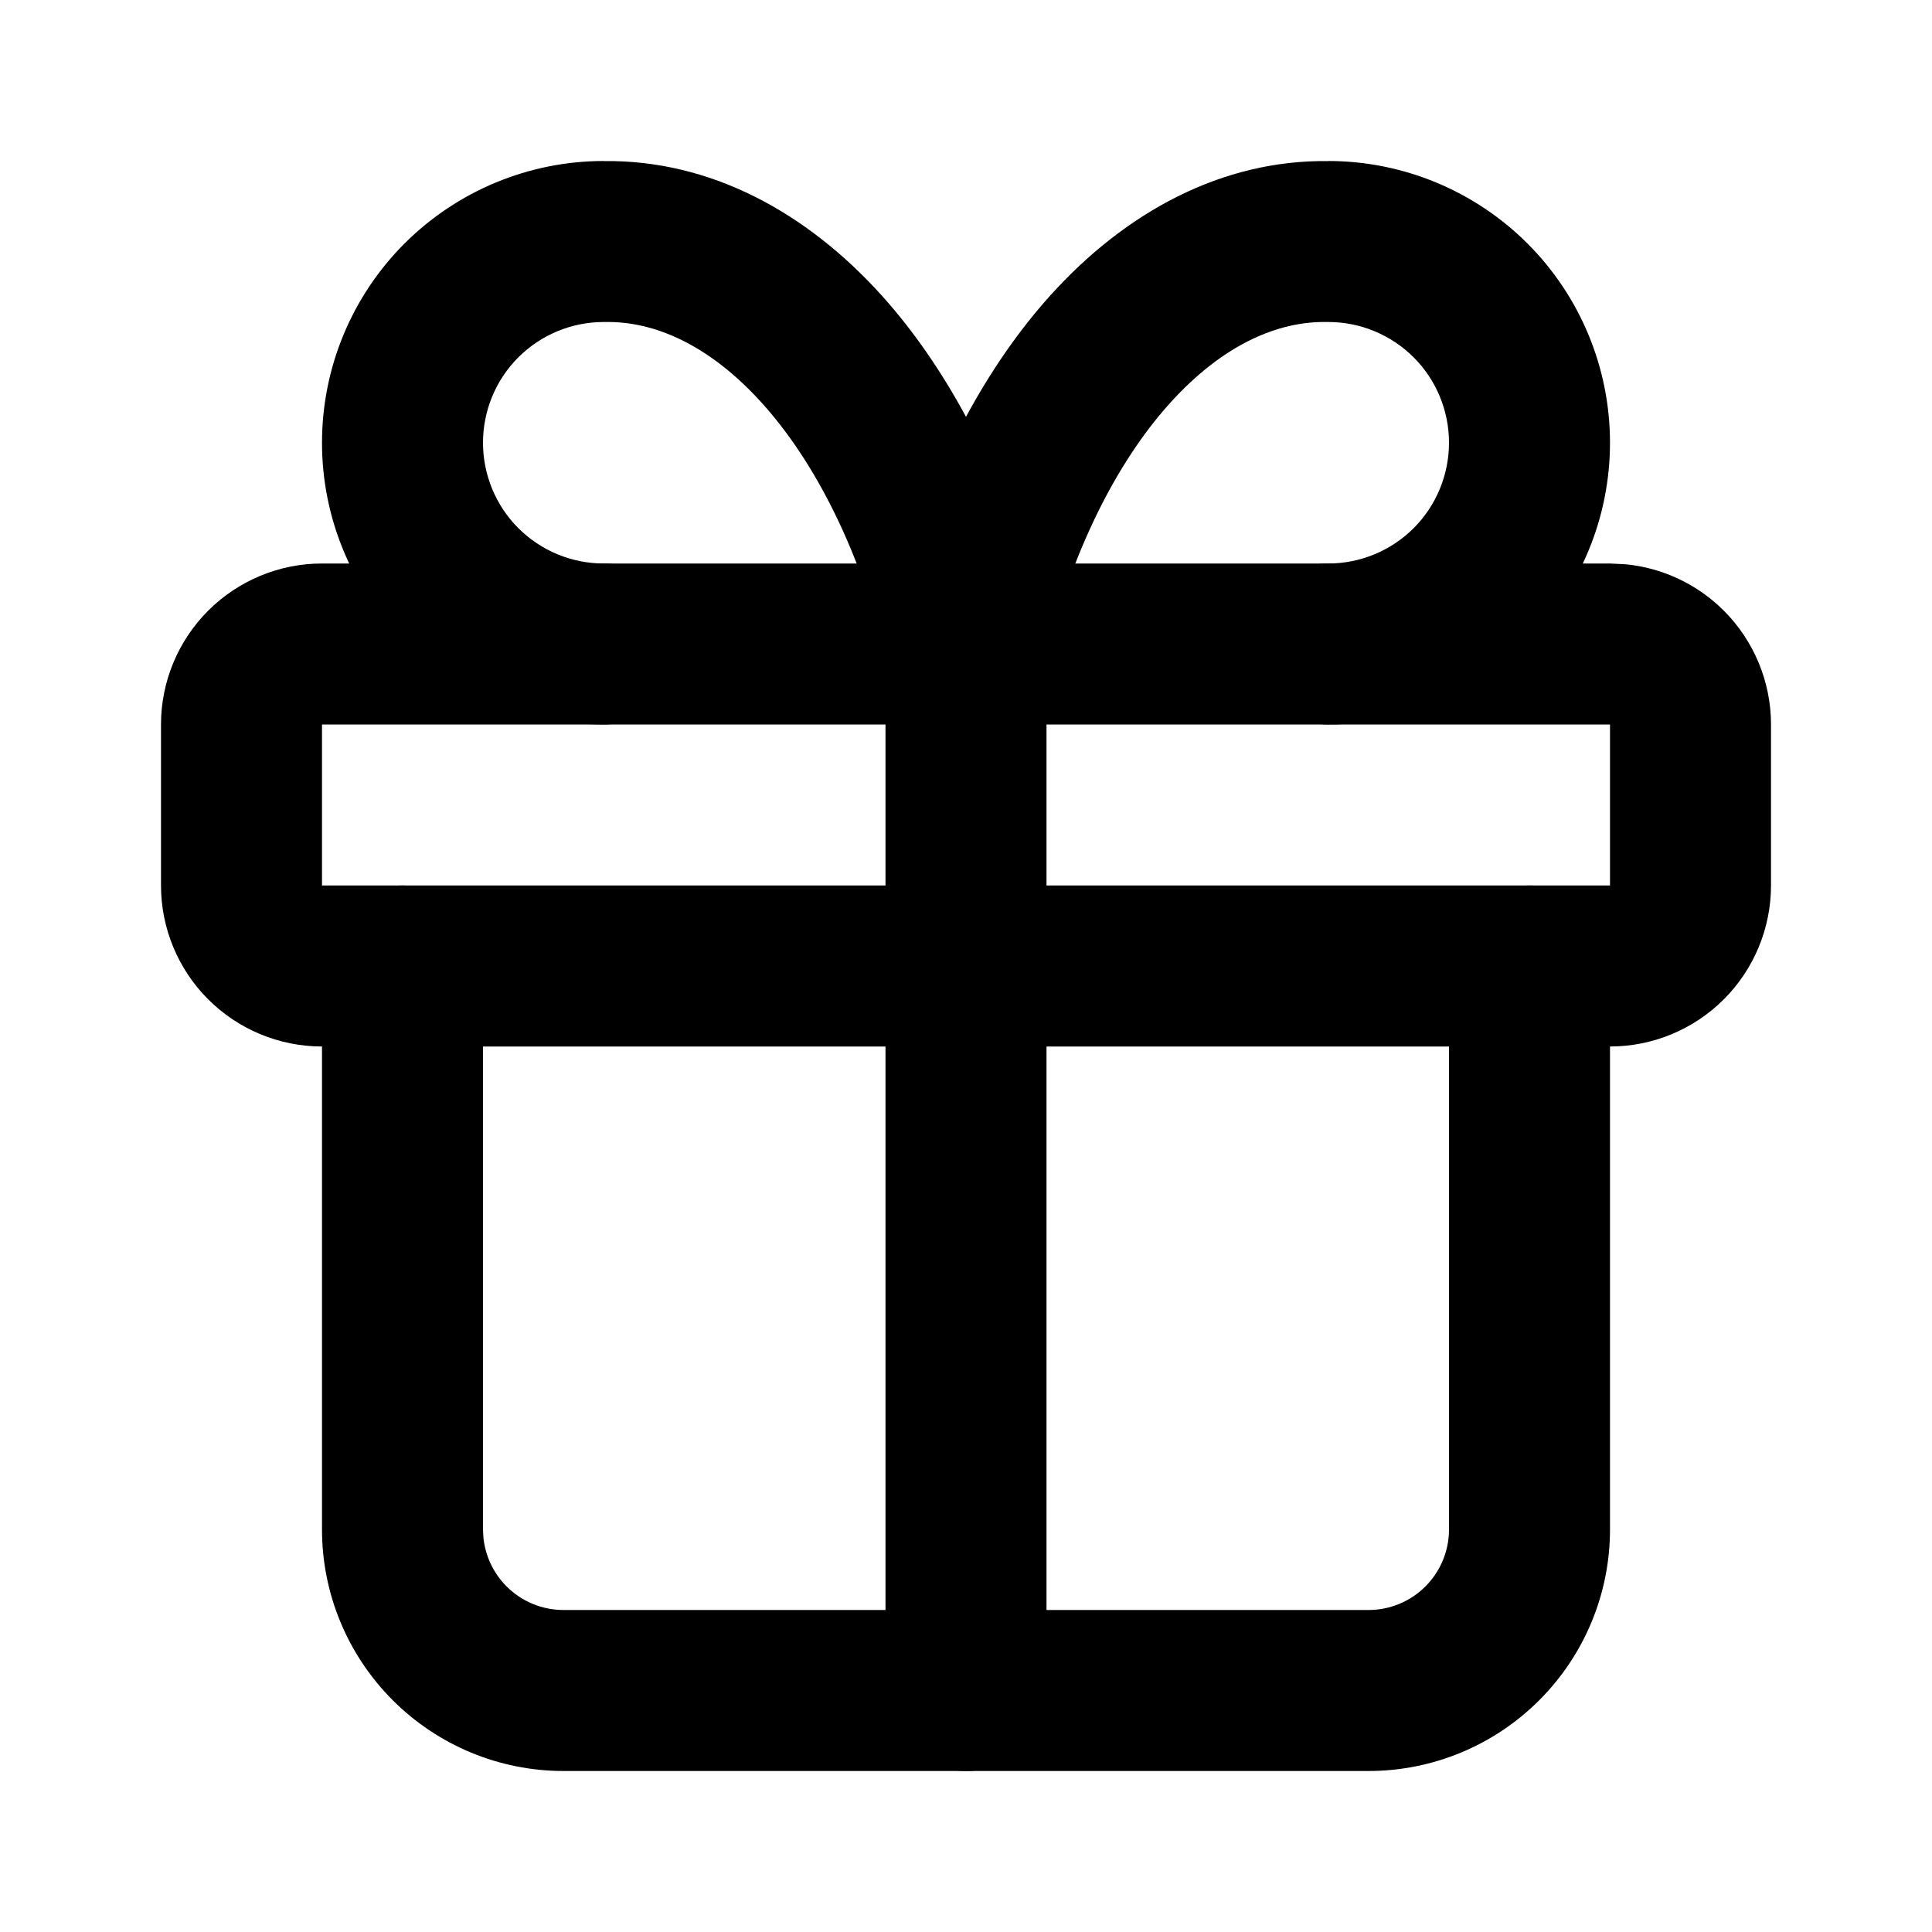 <?xml version="1.0"?>
<svg xmlns="http://www.w3.org/2000/svg" width="24" height="24" viewBox="0 0 24 24" fill="none">
<path d="M4 9V11H20V9H4ZM22 11C22 11.53 21.789 12.039 21.414 12.414C21.039 12.789 20.53 13 20 13H4C3.47 13 2.961 12.789 2.586 12.414C2.211 12.039 2 11.53 2 11V9C2 8.47 2.211 7.961 2.586 7.586C2.961 7.211 3.47 7 4 7H20L20.197 7.01C20.655 7.055 21.086 7.258 21.414 7.586C21.789 7.961 22 8.47 22 9V11Z" fill="black"/>
<path d="M11 21V8C11 7.448 11.448 7 12 7C12.552 7 13 7.448 13 8V21C13 21.552 12.552 22 12 22C11.448 22 11 21.552 11 21Z" fill="black"/>
<path d="M4 19V12C4 11.448 4.448 11 5 11C5.552 11 6 11.448 6 12V19L6.005 19.099C6.028 19.328 6.129 19.543 6.293 19.707C6.481 19.895 6.735 20 7 20H17C17.265 20 17.52 19.895 17.707 19.707C17.895 19.519 18 19.265 18 19V12C18 11.448 18.448 11 19 11C19.552 11 20 11.448 20 12V19C20 19.796 19.684 20.558 19.121 21.121C18.558 21.684 17.796 22 17 22H7C6.204 22 5.442 21.684 4.879 21.121C4.316 20.558 4 19.796 4 19Z" fill="black"/>
<path d="M18 5.5C18 5.102 17.842 4.72 17.561 4.439C17.279 4.158 16.898 4 16.5 4C16.494 4 16.488 4 16.482 4C15.876 3.989 15.19 4.279 14.53 5.012C13.865 5.751 13.305 6.863 12.972 8.236C12.863 8.684 12.461 9 12 9C11.539 9 11.137 8.684 11.028 8.236C10.695 6.863 10.135 5.751 9.47 5.012C8.81 4.279 8.124 3.989 7.518 4C7.512 4 7.506 4 7.5 4C7.102 4 6.721 4.158 6.439 4.439C6.158 4.72 6 5.102 6 5.5C6 5.897 6.158 6.28 6.439 6.561C6.721 6.842 7.102 7 7.5 7C8.052 7 8.5 7.447 8.5 8C8.5 8.552 8.052 9 7.5 9C6.572 9 5.682 8.631 5.025 7.975C4.369 7.319 4 6.428 4 5.5C4 4.571 4.369 3.681 5.025 3.025C5.682 2.369 6.572 2 7.5 2V2.001C8.816 1.984 10.015 2.629 10.956 3.674C11.35 4.112 11.698 4.619 12 5.178C12.302 4.619 12.65 4.112 13.044 3.674C13.985 2.629 15.184 1.984 16.5 2.001V2C17.428 2 18.318 2.369 18.975 3.025C19.631 3.681 20 4.571 20 5.5C20 6.428 19.631 7.319 18.975 7.975C18.318 8.631 17.428 9 16.5 9C15.948 9 15.5 8.552 15.5 8C15.5 7.447 15.948 7 16.5 7C16.898 7 17.279 6.842 17.561 6.561C17.842 6.28 18 5.897 18 5.5Z" fill="black"/>
</svg>
